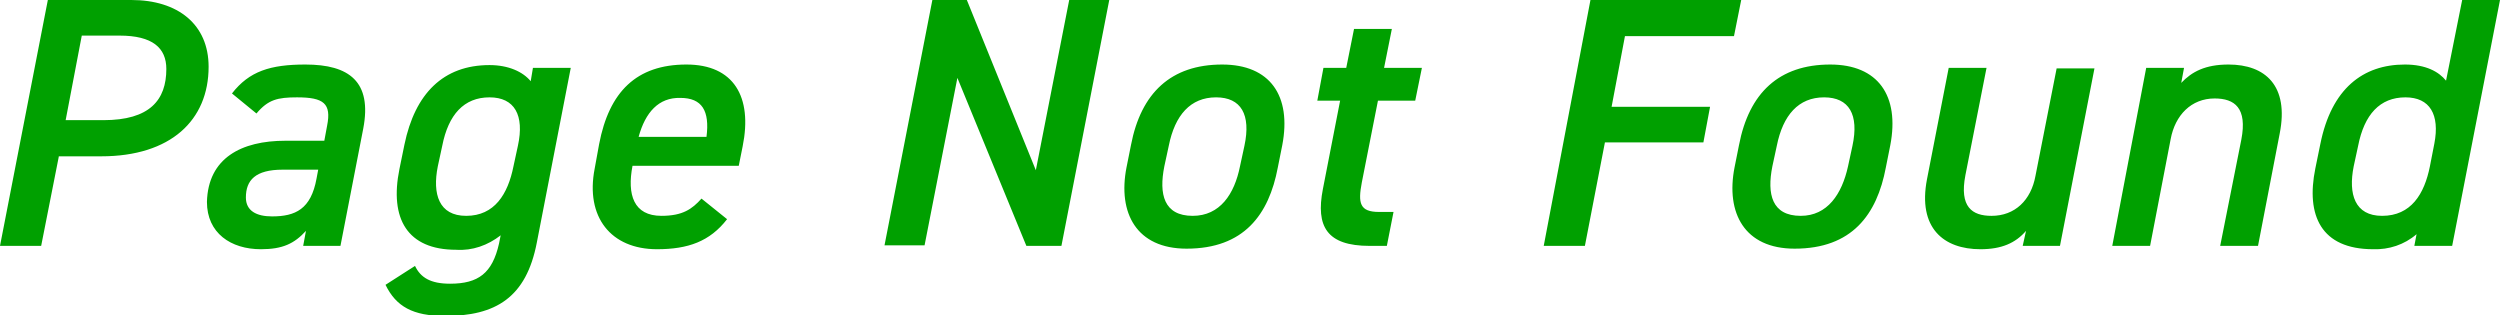<?xml version="1.0" encoding="utf-8"?>
<!-- Generator: Adobe Illustrator 26.0.2, SVG Export Plug-In . SVG Version: 6.00 Build 0)  -->
<svg version="1.1" id="レイヤー_1" xmlns="http://www.w3.org/2000/svg" xmlns:xlink="http://www.w3.org/1999/xlink" x="0px"
	 y="0px" viewBox="0 0 449.4 56.7" style="enable-background:new 0 0 449.4 56.7;" xml:space="preserve">
<style type="text/css">
	.st0{fill:#00A000;}
</style>
<path class="st0" d="M10.6,28L7.4,44.2H0L8.6,0h15c8.4,0,13.9,4.4,13.9,12c0,9.6-6.8,16.1-19.3,16.1H10.6z M18.6,21.6
	c8.3,0,11.3-3.6,11.3-9.2c0-3.8-2.5-6-8.4-6h-6.8l-2.9,15.2L18.6,21.6z M51.3,25.3h7l0.5-2.7c0.8-4-0.6-5.1-5.4-5.1
	c-3.5,0-5.2,0.4-7.3,2.9l-4.4-3.6c3.1-4,6.9-5.2,13.2-5.2c7.9,0,12,3.1,10.4,11.5l-4.1,21.1h-6.7l0.5-2.7c-2.1,2.3-4.2,3.3-8.1,3.3
	c-5.4,0-9.7-2.9-9.7-8.5C37.4,28.4,43.4,25.3,51.3,25.3z M57.2,30.5h-6.4c-4.9,0-6.6,1.9-6.6,5c0,2.4,1.9,3.4,4.7,3.4
	c4.2,0,7-1.3,8-6.8L57.2,30.5z M95.8,12.2h6.8l-6.1,31.4c-1.9,9.9-7.4,13.2-16.5,13.2c-5.8,0-8.8-1.7-10.7-5.6l5.3-3.4
	c1,2.1,2.8,3.2,6.3,3.2c5.1,0,7.6-1.9,8.8-7.2l0.3-1.5c-2.3,1.8-5.1,2.8-8,2.6c-8.8,0-12-5.6-10.2-14.5l0.9-4.4
	c1.9-9.2,7-14.3,15.3-14.3c3.4,0,6,1.2,7.4,2.9L95.8,12.2z M92.3,29.9l0.8-3.7c1.2-5.5-0.6-8.7-5.1-8.7c-4.6,0-7.4,3.1-8.5,8.7
	l-0.8,3.7c-1,5,0.2,8.9,5.1,8.9C88.9,38.8,91.3,34.9,92.3,29.9z M130.7,39.4c-3.1,4-7,5.4-12.6,5.4c-8.3,0-12.9-5.8-11.2-14.5
	l0.8-4.4c1.8-9.4,6.7-14.3,15.7-14.3c8.5,0,11.9,5.8,10.1,14.7l-0.7,3.5h-19.1c-1,5.2,0.2,9,5.2,9c3.8,0,5.5-1.2,7.2-3.1L130.7,39.4
	z M114.8,24.6h12.2c0.6-4.7-0.8-7-4.7-7C118.4,17.5,116,20.2,114.8,24.6z M199.4,0l-8.6,44.2h-6.3L172.1,14l-5.9,30.1h-7.2L167.6,0
	h6.2l12.4,30.6l6-30.6H199.4z M229.7,30.1c-1.6,8.5-6.1,14.6-16.4,14.6c-9,0-12.4-6.4-10.8-14.6l0.8-4c1.8-9.4,7.2-14.5,16.4-14.5
	c8.6,0,12.5,5.6,10.8,14.5L229.7,30.1z M222.9,29.9l0.8-3.7c1.2-5.6-0.6-8.7-5.1-8.7c-4.6,0-7.4,3.2-8.5,8.7l-0.8,3.7
	c-1,5-0.1,8.9,5.1,8.9C219.3,38.8,221.9,34.9,222.9,29.9z M237.9,12.2h4.1l1.4-7h6.8l-1.4,7h6.8l-1.2,5.9h-6.7l-2.9,14.7
	c-0.7,3.7-0.4,5.3,3.1,5.3h2.6l-1.2,6.1h-3.1c-7.7,0-9.7-3.5-8.4-10.2l3.1-15.9h-4.1L237.9,12.2z M313,0l-1.3,6.5h-19.6l-2.4,12.7
	h17.7l-1.2,6.4h-17.7l-3.6,18.6h-7.4L285.9,0H313z M339,30.1c-1.6,8.5-6.1,14.6-16.4,14.6c-9,0-12.4-6.4-10.8-14.6l0.8-4
	c1.8-9.4,7.2-14.5,16.4-14.5c8.6,0,12.5,5.6,10.8,14.5L339,30.1z M332.2,29.9l0.8-3.7c1.2-5.6-0.6-8.7-5.1-8.7
	c-4.6,0-7.4,3.2-8.5,8.7l-0.8,3.7c-1,5-0.1,8.9,5.1,8.9C328.5,38.8,331.1,34.9,332.2,29.9z M370.3,44.2h-6.7l0.6-2.7
	c-1.9,2.2-4.4,3.3-8.2,3.3c-6.6,0-11.3-3.8-9.6-12.6l3.9-20h6.8l-3.8,19.3c-1.1,5.7,1.2,7.3,4.7,7.3c4.2,0,7.1-2.8,7.9-7.2l3.8-19.3
	h6.8L370.3,44.2z M385.8,12.2h6.8l-0.5,2.7c1.9-2,4.3-3.3,8.5-3.3c6.6,0,10.9,3.8,9.2,12.4l-3.9,20.2h-6.8l3.8-19.1
	c1.1-5.7-1.2-7.4-4.8-7.4c-4.2,0-7.1,3-7.9,7.3l-3.7,19.2h-6.8L385.8,12.2z M442.6,0h6.8l-8.6,44.2h-6.8l0.4-2.1
	c-2.2,1.9-5,2.8-7.8,2.7c-9.4,0-12.1-6.1-10.4-14.5l0.9-4.4c2-10,7.7-14.3,15.2-14.3c3.8,0,6.1,1.3,7.4,2.9L442.6,0z M436.8,29.9
	l0.8-4.1c1-5.2-0.8-8.3-5.2-8.3c-4.6,0-7.4,3.1-8.5,8.7l-0.8,3.7c-1,5,0.2,8.9,5.1,8.9C433.4,38.8,435.8,34.9,436.8,29.9z"/>
</svg>
